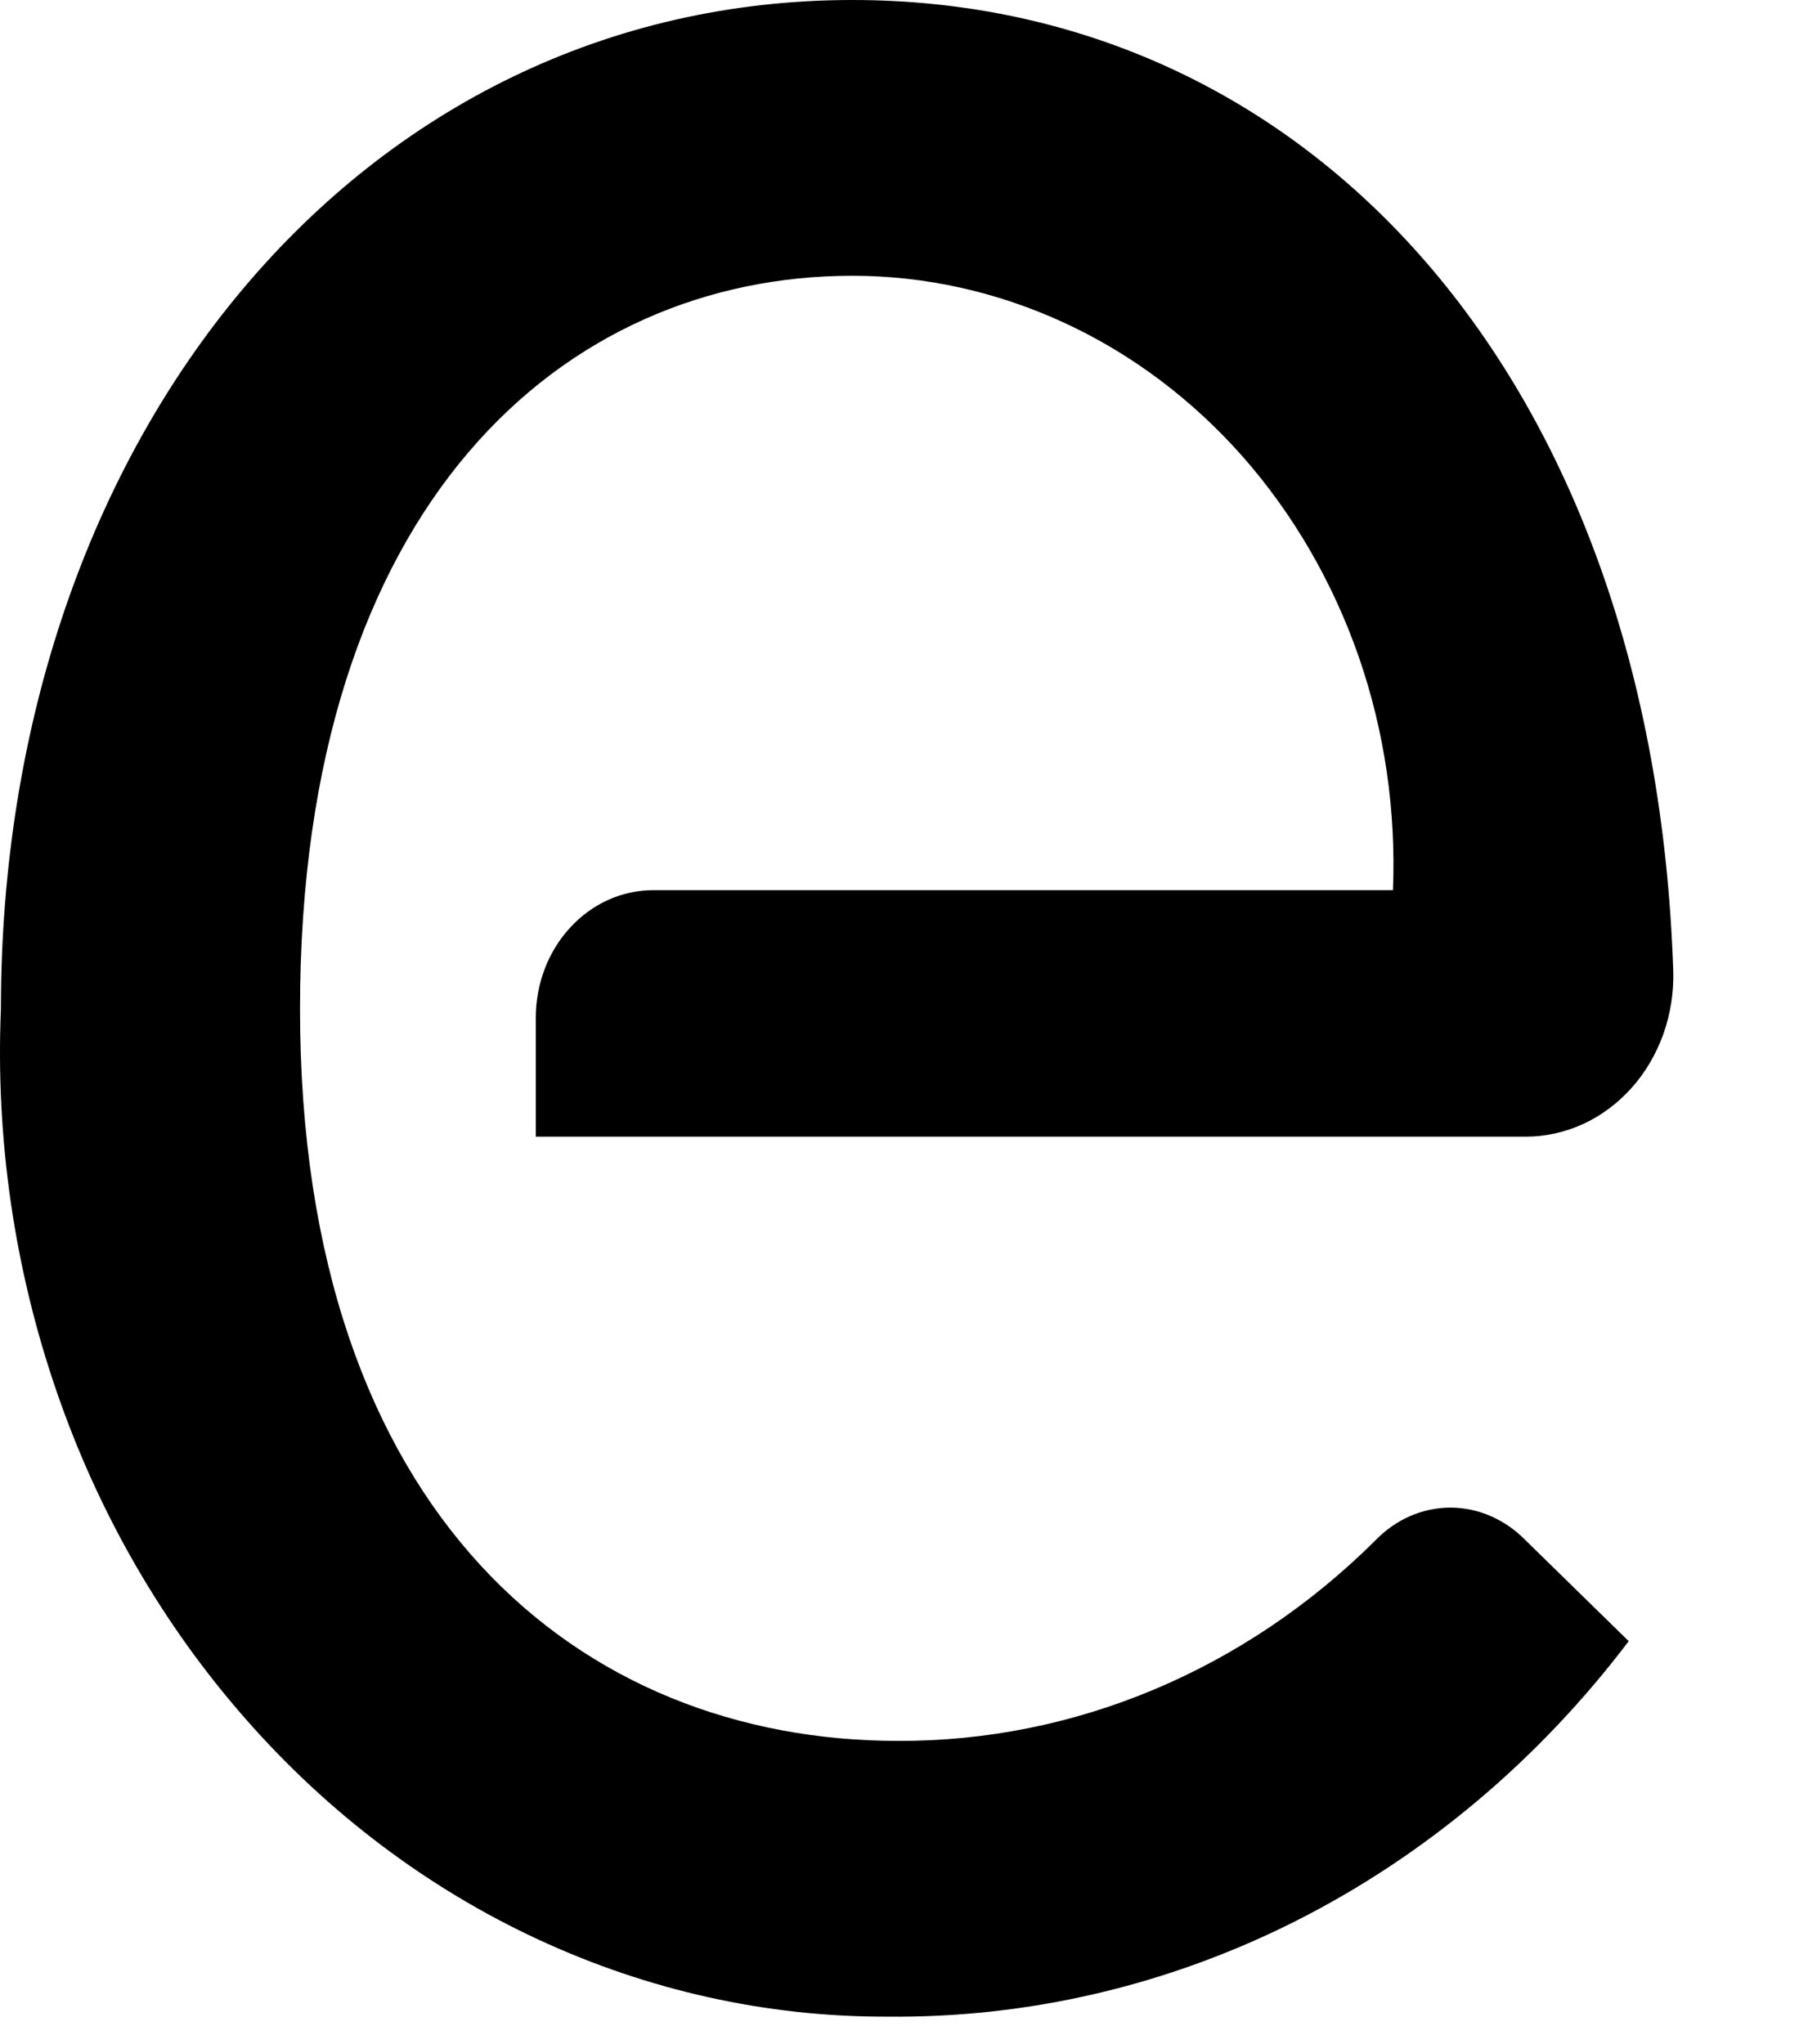 <?xml version="1.0" encoding="utf-8"?>
<svg xmlns="http://www.w3.org/2000/svg" fill="none" height="100%" overflow="visible" preserveAspectRatio="none" style="display: block;" viewBox="0 0 8 9" width="100%">
<path d="M3.753 0C1.6 0 0.004 1.906 0.004 4.442C-0.02 5.015 0.064 5.588 0.249 6.125C0.434 6.663 0.717 7.153 1.082 7.568C1.446 7.983 1.884 8.313 2.369 8.538C2.854 8.763 3.375 8.879 3.902 8.878C4.526 8.885 5.143 8.741 5.709 8.455C6.274 8.169 6.774 7.749 7.171 7.225L6.717 6.781C6.627 6.689 6.509 6.637 6.386 6.637C6.263 6.637 6.145 6.689 6.056 6.781C5.482 7.352 4.732 7.667 3.954 7.664C2.56 7.664 1.321 6.674 1.321 4.442C1.321 2.21 2.488 1.214 3.753 1.214C4.074 1.214 4.392 1.285 4.688 1.422C4.984 1.559 5.251 1.76 5.474 2.013C5.696 2.266 5.869 2.565 5.983 2.893C6.096 3.22 6.147 3.569 6.133 3.919H2.875C2.738 3.919 2.607 3.978 2.51 4.084C2.413 4.189 2.359 4.332 2.359 4.481V5.004H6.717C6.804 5.004 6.89 4.985 6.971 4.948C7.051 4.911 7.123 4.857 7.184 4.789C7.245 4.721 7.292 4.64 7.324 4.551C7.355 4.463 7.37 4.368 7.367 4.273C7.28 1.659 5.761 0 3.753 0Z" fill="black" id="Vector"/>
</svg>